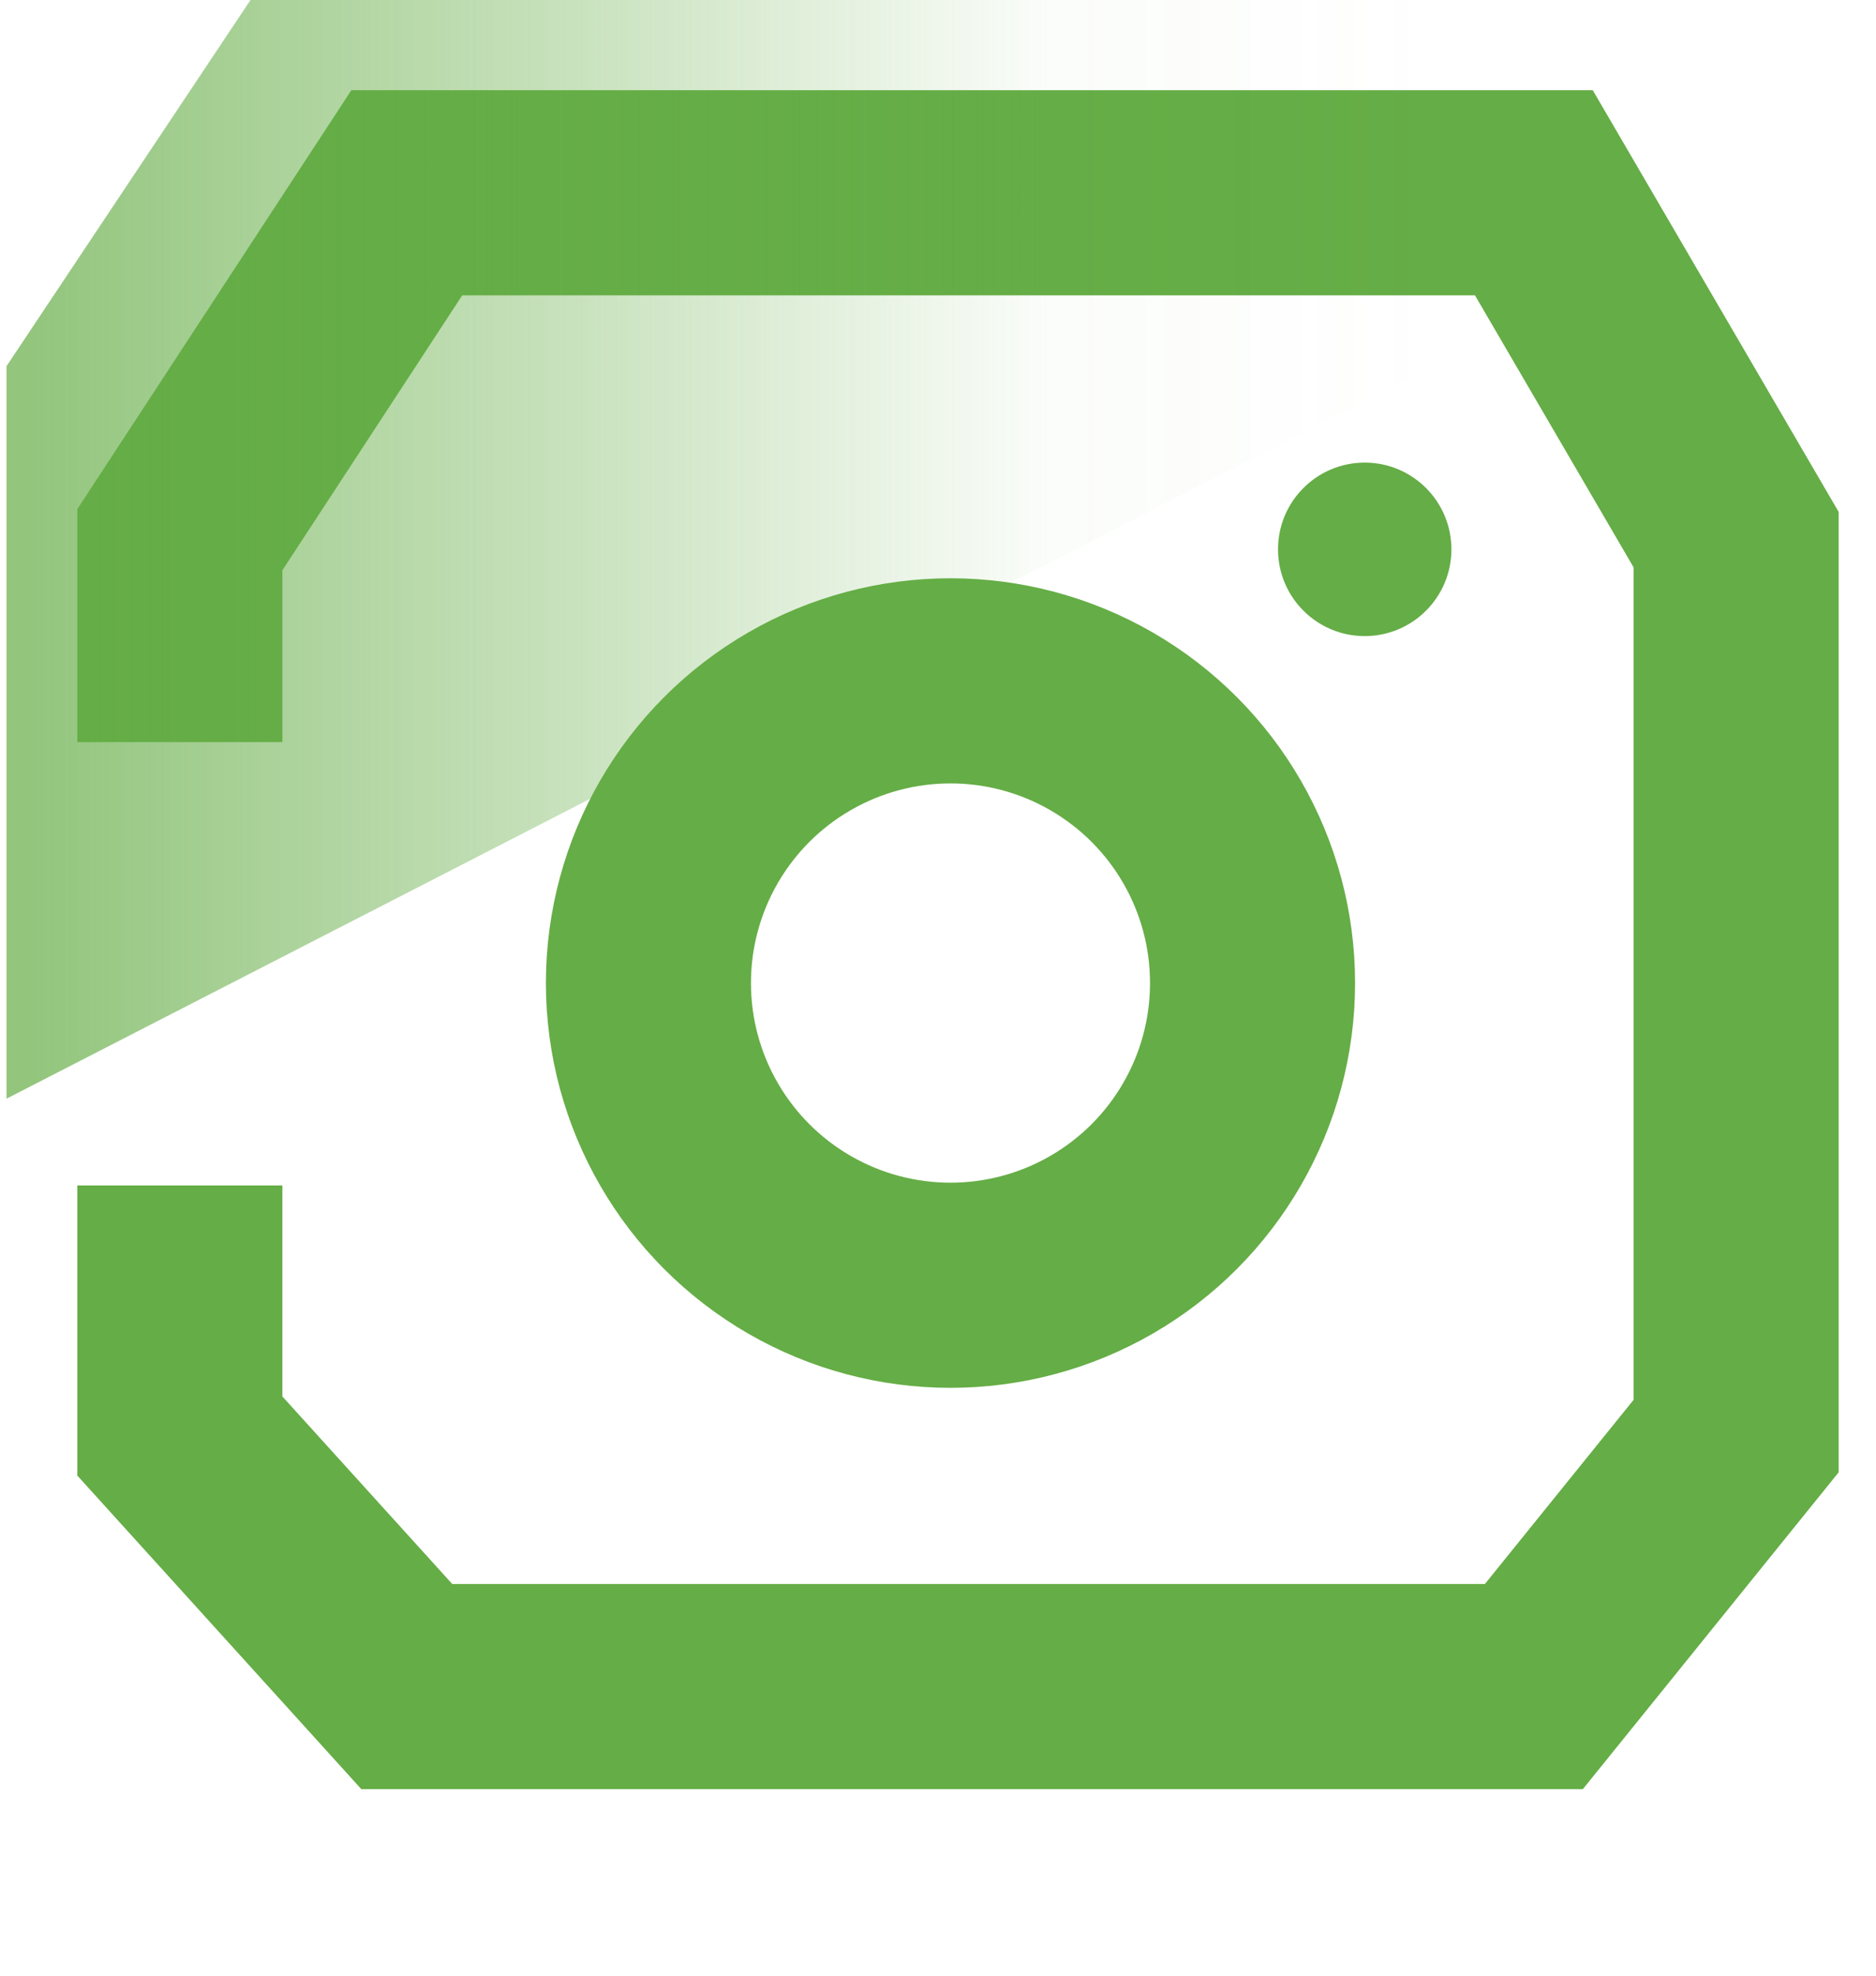 <?xml version="1.0" encoding="UTF-8"?> <svg xmlns="http://www.w3.org/2000/svg" width="76" height="80" viewBox="0 0 76 80" fill="none"><g clip-path="url(#clip0_706_1178)"><path d="M7.286 48.001V58.148L16.48 68.294H62.139L70.335 58.148V21.854L62.139 7.805H16.48L7.286 21.854V30.049" stroke="#65AD46" stroke-width="8.307" stroke-miterlimit="10"></path><path d="M55.287 25.757C57.227 25.757 58.799 24.184 58.799 22.245C58.799 20.305 57.227 18.732 55.287 18.732C53.347 18.732 51.775 20.305 51.775 22.245C51.775 24.184 53.347 25.757 55.287 25.757Z" fill="#65AD46"></path><path d="M0.262 44.489V14.83L12.75 -3.902L58.019 0.001V14.83L0.262 44.489Z" fill="url(#paint0_linear_706_1178)"></path><circle cx="38.506" cy="39.806" r="12.237" stroke="#65AD46" stroke-width="8.307"></circle></g><defs><linearGradient id="paint0_linear_706_1178" x1="0.262" y1="22.245" x2="58.019" y2="22.245" gradientUnits="userSpaceOnUse"><stop offset="0.02" stop-color="#65AD46" stop-opacity="0.7"></stop><stop offset="0.379" stop-color="#65AD46" stop-opacity="0.372"></stop><stop offset="0.73" stop-color="#65AD46" stop-opacity="0.029"></stop><stop offset="1" stop-color="#65AD46" stop-opacity="0"></stop></linearGradient><clipPath id="clip0_706_1178"><rect width="75.108" height="79.291" fill="white" transform="translate(0.262)"></rect></clipPath></defs></svg> 